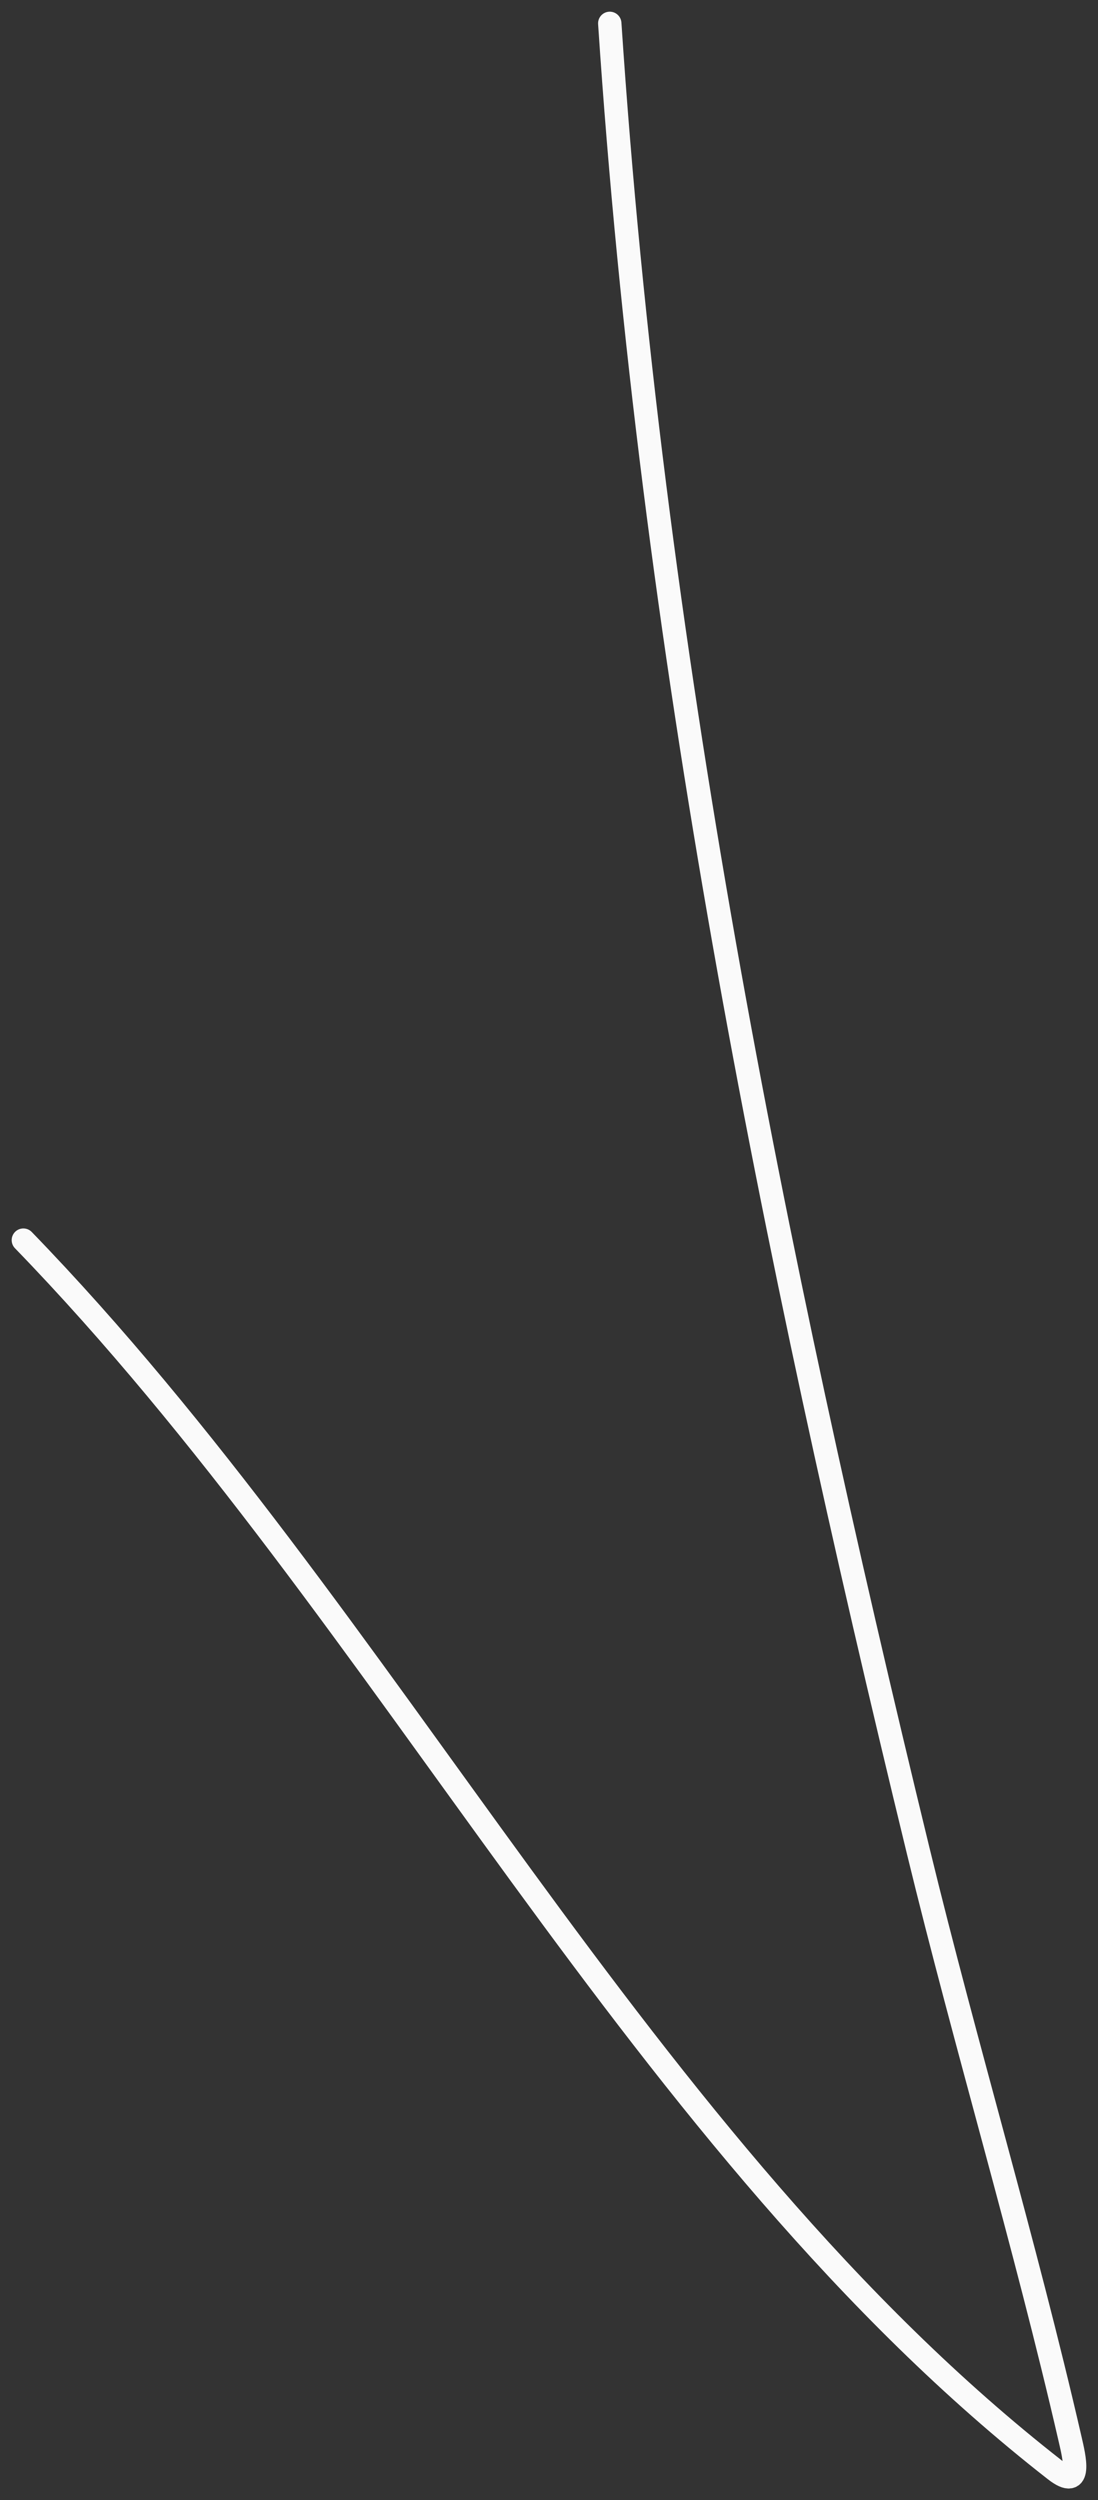 <?xml version="1.0" encoding="UTF-8"?> <svg xmlns="http://www.w3.org/2000/svg" width="47" height="107" viewBox="0 0 47 107" fill="none"><rect x="0" y="0" width="47" height="107" fill="#333333" stroke="none"/> <path d="M1 53.073C16.652 69.221 27.433 91.866 45.158 105.705C46.355 106.639 45.975 105.121 45.809 104.399C43.869 95.96 41.349 87.617 39.302 79.202C32.995 53.279 27.867 27.603 26.101 1" stroke="#FAFAFA" stroke-linecap="round" stroke-linejoin="round"></path> </svg> 